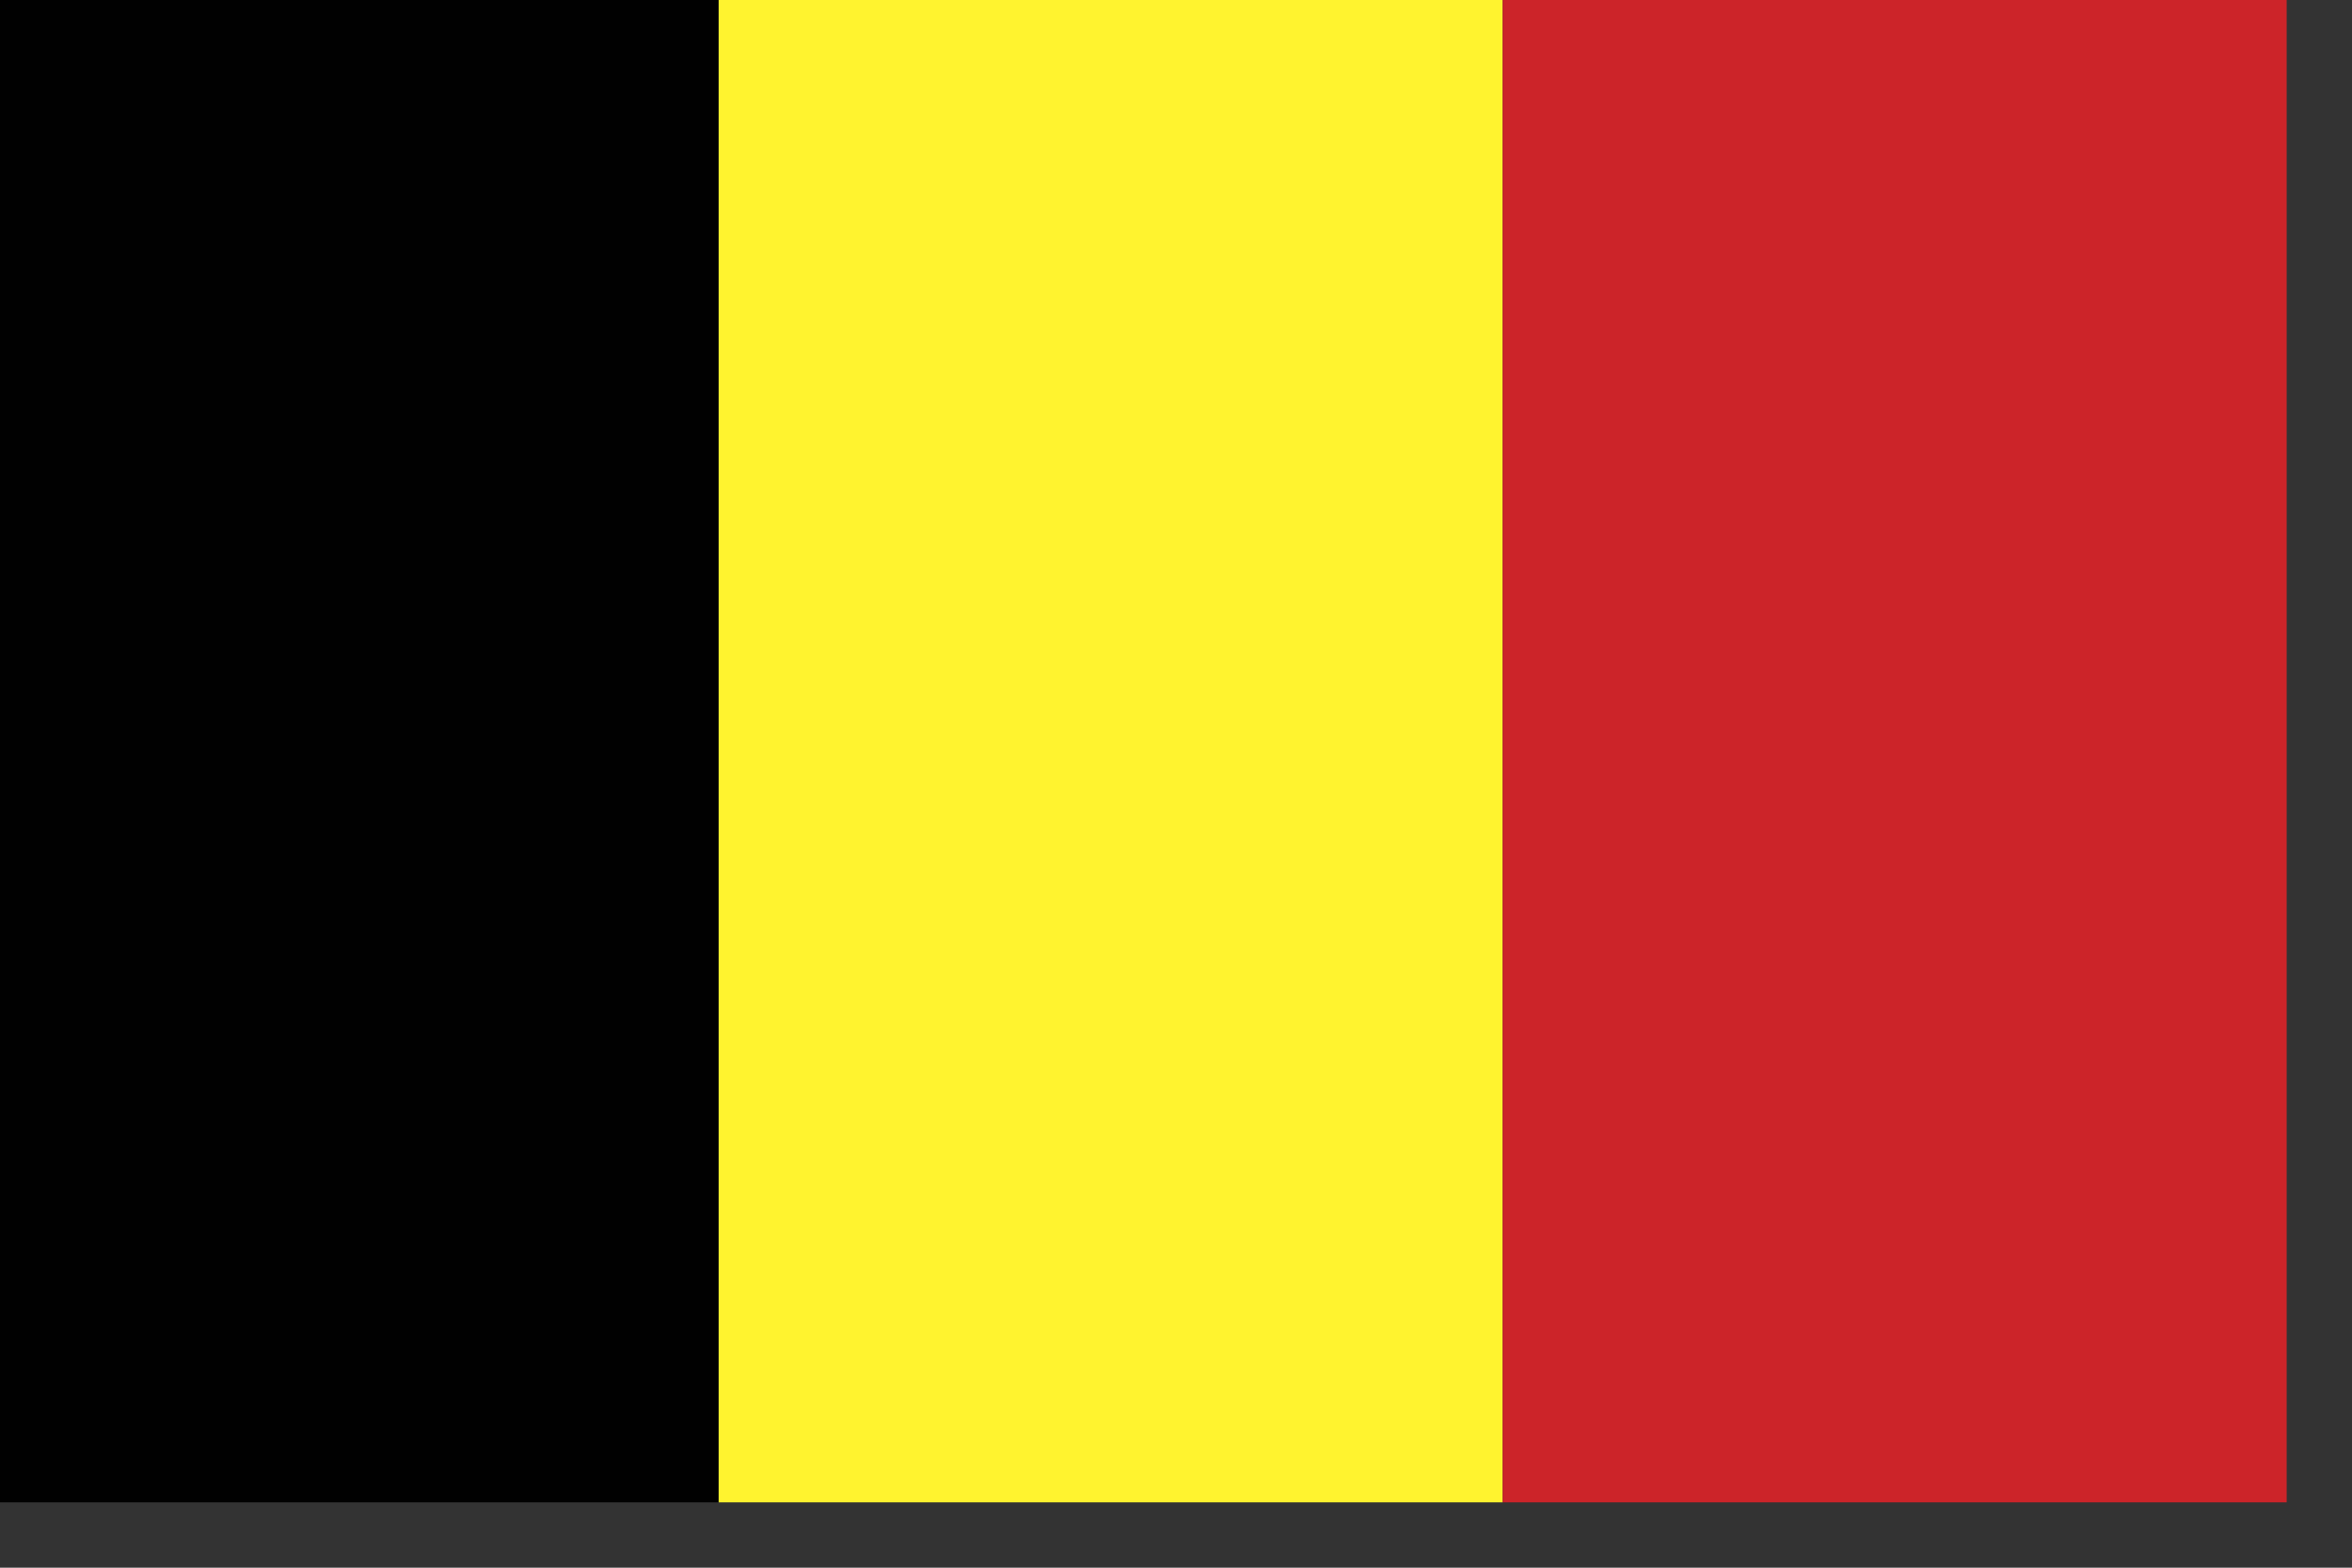 <?xml version="1.0" encoding="UTF-8"?>
<!DOCTYPE svg PUBLIC "-//W3C//DTD SVG 1.1//EN" "http://www.w3.org/Graphics/SVG/1.1/DTD/svg11.dtd">
<svg xmlns="http://www.w3.org/2000/svg" version="1.1" width="18px" height="12px" style="shape-rendering:geometricPrecision; text-rendering:geometricPrecision; image-rendering:optimizeQuality; fill-rule:evenodd; clip-rule:evenodd" xmlns:xlink="http://www.w3.org/1999/xlink">
<rect width="100%" height="100%" fill="#333333" stroke="none"/>
<g><path style="opacity:1" fill="#010101" d="M -0.5,-0.5 C 1.5,-0.5 3.5,-0.5 5.5,-0.5C 5.5,3.5 5.5,7.5 5.5,11.5C 3.5,11.5 1.5,11.5 -0.5,11.5C -0.5,7.5 -0.5,3.5 -0.5,-0.5 Z"/></g>
<g><path style="opacity:1" fill="#fff32f" d="M 5.5,-0.5 C 7.5,-0.5 9.5,-0.5 11.5,-0.5C 11.5,3.5 11.5,7.5 11.5,11.5C 9.5,11.5 7.5,11.5 5.5,11.5C 5.5,7.5 5.5,3.5 5.5,-0.5 Z"/></g>
<g><path style="opacity:1" fill="#cc2429" d="M 11.5,-0.5 C 13.5,-0.5 15.5,-0.5 17.5,-0.5C 17.5,3.5 17.5,7.5 17.5,11.5C 15.5,11.5 13.5,11.5 11.5,11.5C 11.5,7.5 11.5,3.5 11.5,-0.5 Z"/></g>
</svg>
